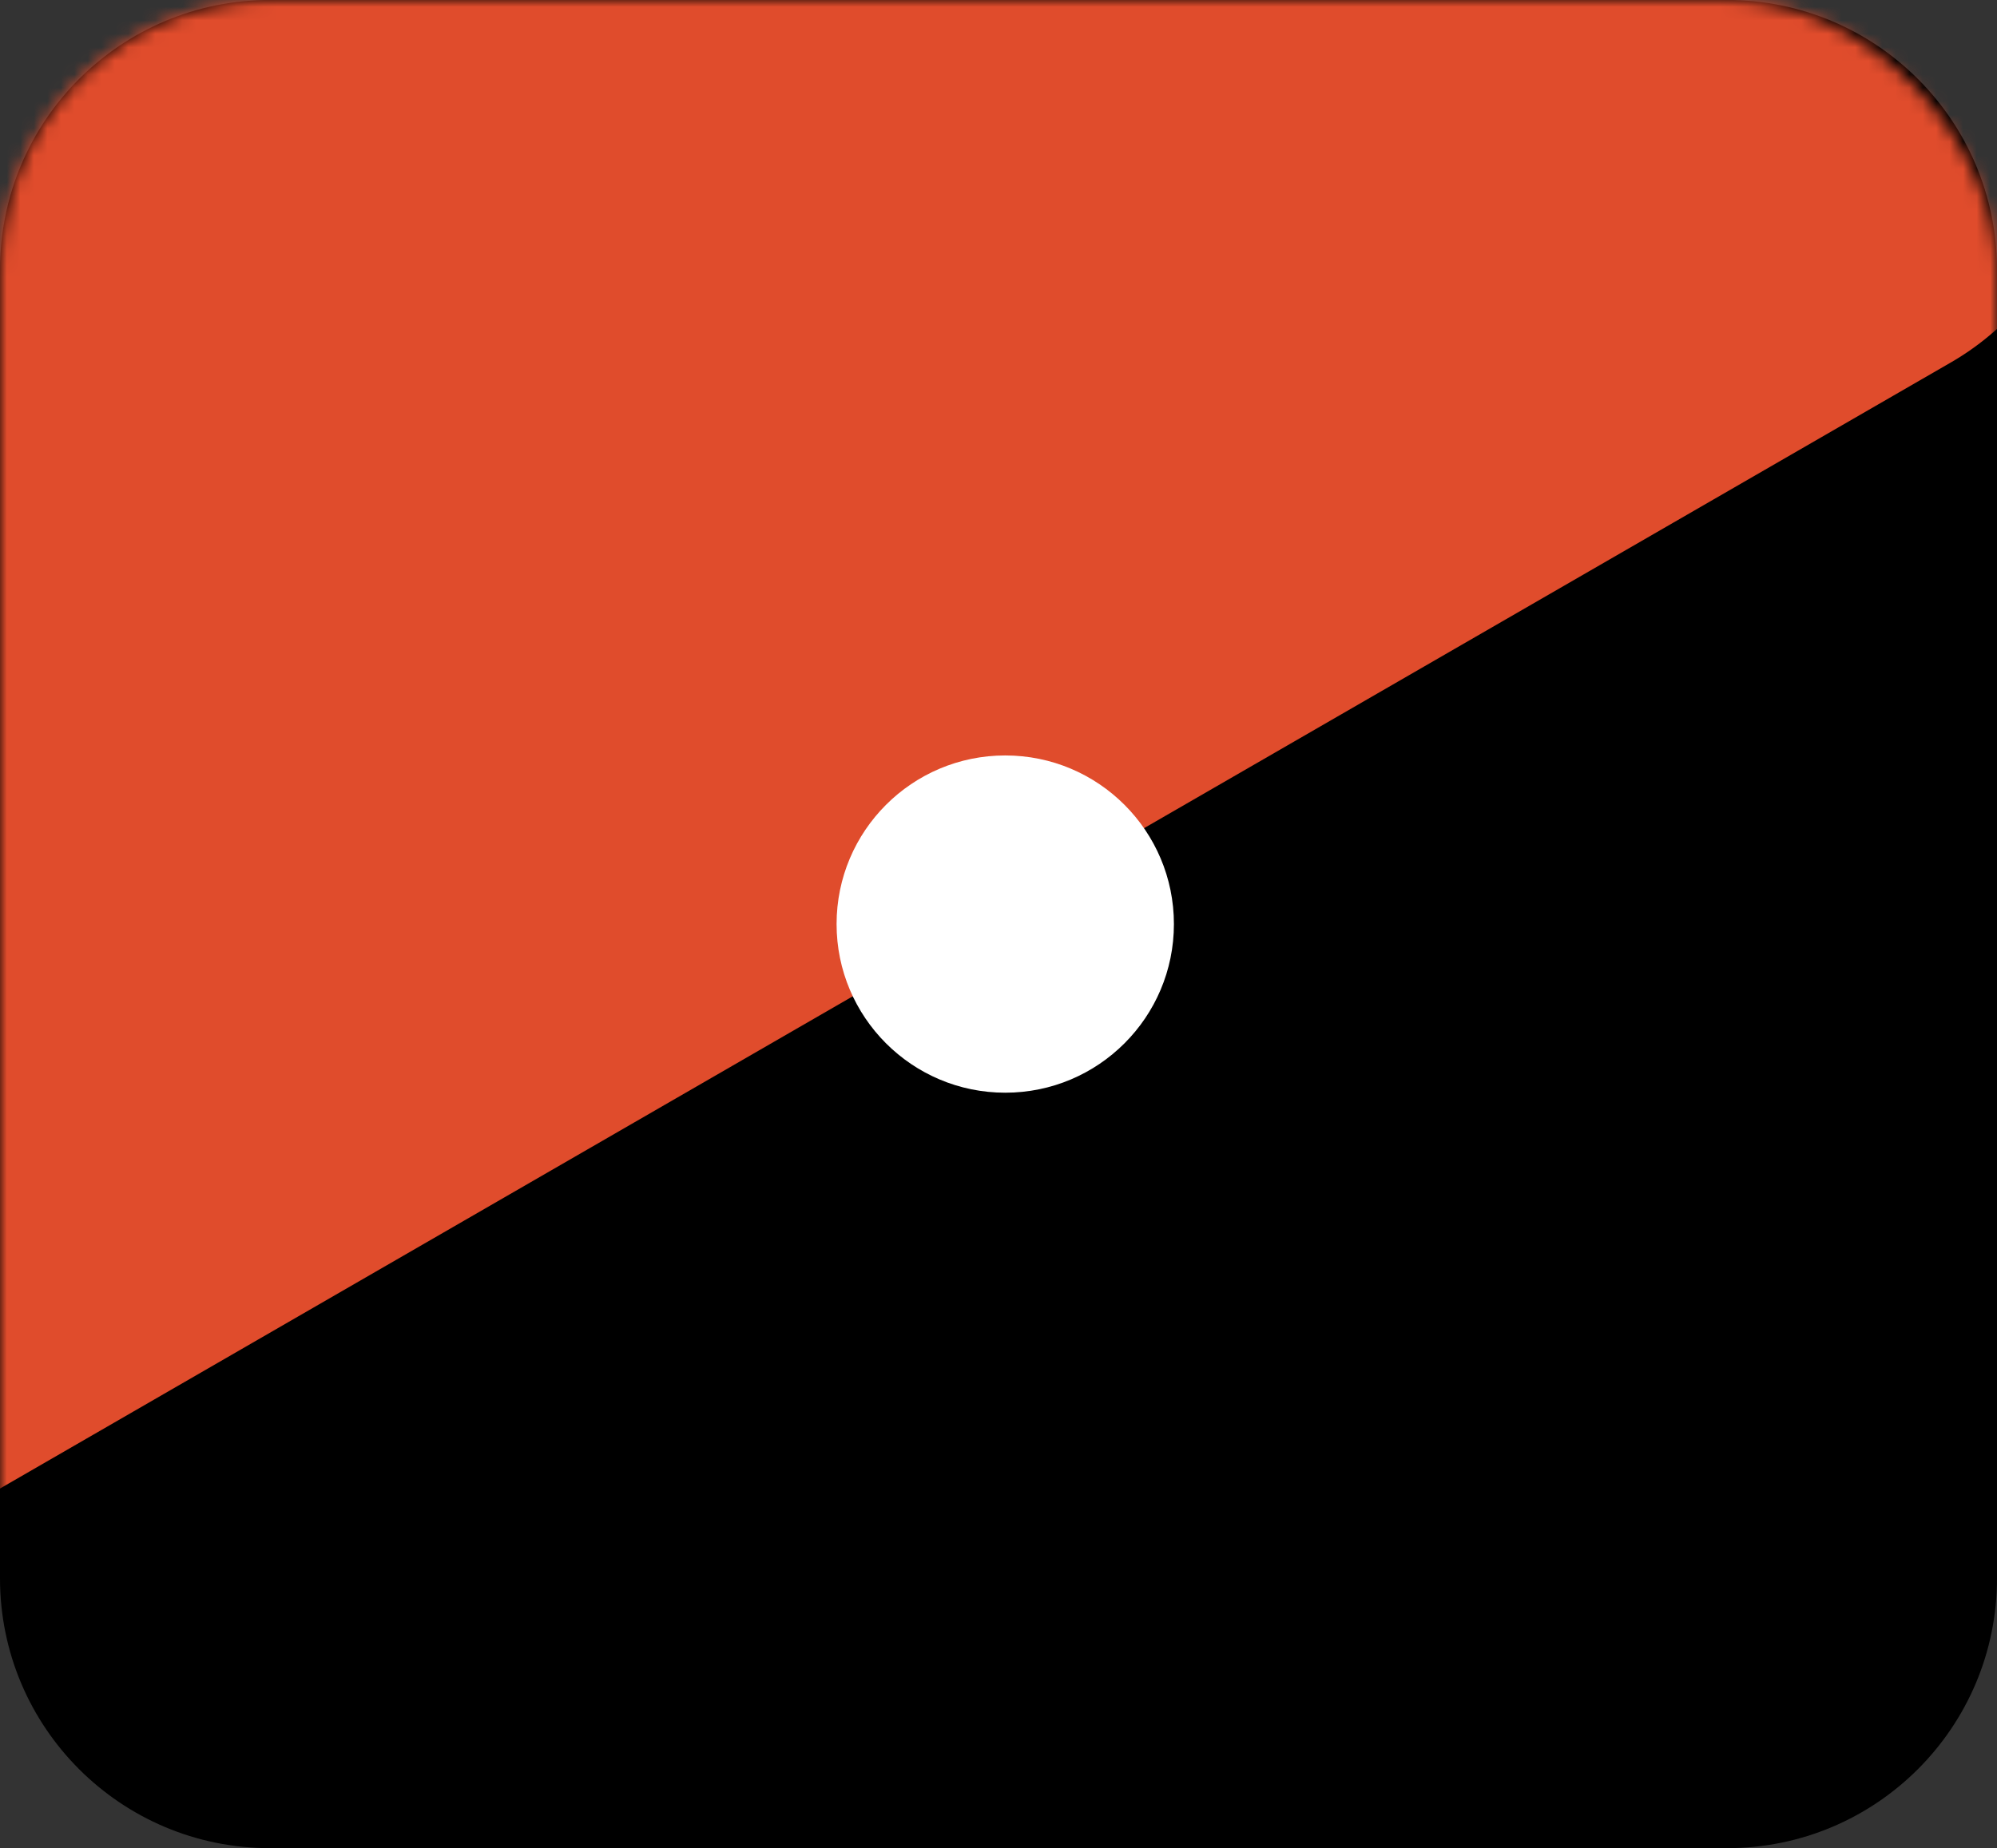 <svg width="148" height="137" viewBox="0 0 148 137" fill="none" xmlns="http://www.w3.org/2000/svg">
<rect x="0" y="0" width="148" height="137" fill="#333333" stroke="none"/>
<path d="M128 0C139.046 0 148 8.954 148 20V117C148 128.046 139.046 137 128 137H20C8.954 137 0 128.046 0 117V20C1.70739e-06 8.954 8.954 0 20 0H128Z" fill="black"/>
<mask id="mask0_1_37" style="mask-type:alpha" maskUnits="userSpaceOnUse" x="0" y="0" width="148" height="137">
<rect width="148" height="137" rx="20" fill="black"/>
</mask>
<g mask="url(#mask0_1_37)">
<path d="M151.902 -0.453C157.424 9.113 154.147 21.345 144.581 26.868L-11.761 117.132C-21.327 122.654 -33.559 119.377 -39.081 109.811L-116 -23.415C-121.523 -32.981 -118.245 -45.213 -108.679 -50.736L47.663 -141C57.228 -146.523 69.46 -143.245 74.983 -133.679L151.902 -0.453Z" fill="#E04C2C"/>
</g>
<circle cx="74.5" cy="68.5" r="12.5" fill="white"/>
</svg>
